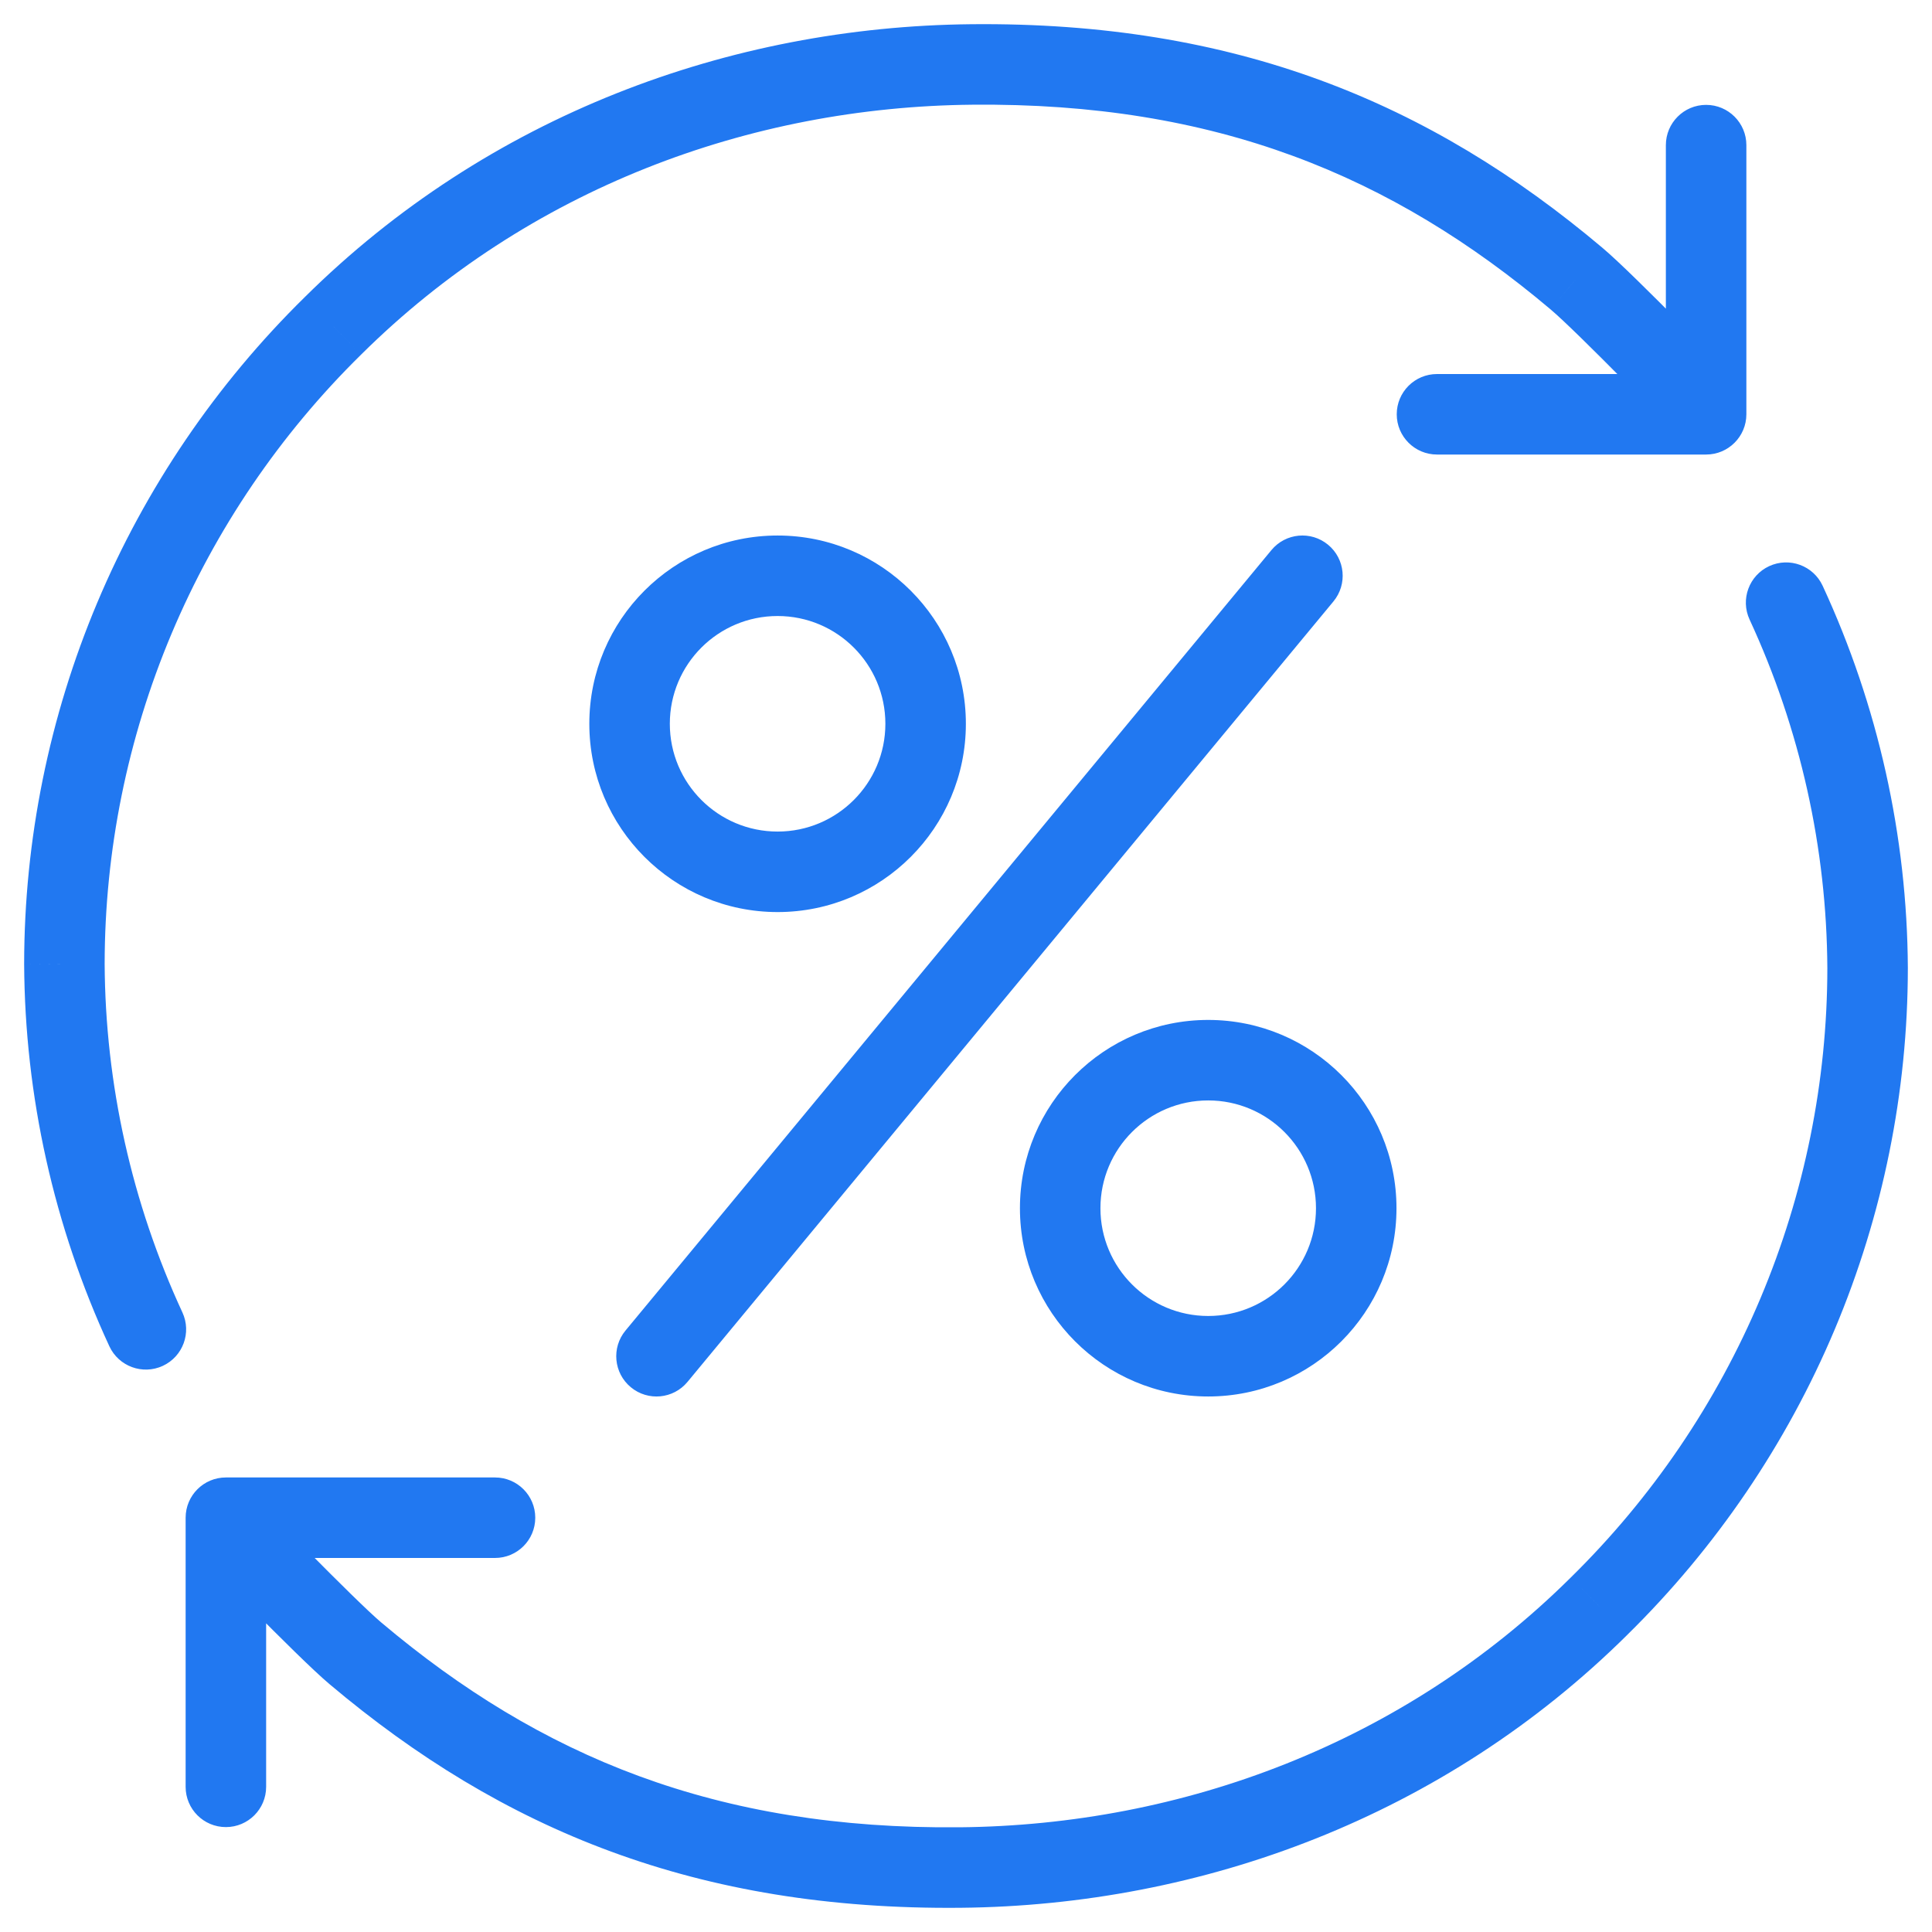 <svg width="60" height="60" viewBox="0 0 60 60" fill="none" xmlns="http://www.w3.org/2000/svg">
<path d="M15.373 48.384C16.064 48.384 16.623 47.825 16.623 47.134C16.623 46.444 16.064 45.884 15.373 45.884V48.384ZM7.015 47.134V45.884C6.325 45.884 5.765 46.444 5.765 47.134H7.015ZM5.765 55.492C5.765 56.183 6.325 56.742 7.015 56.742C7.705 56.742 8.265 56.183 8.265 55.492H5.765ZM56.604 18.192C56.314 17.565 55.571 17.292 54.944 17.582C54.318 17.872 54.045 18.615 54.335 19.241L56.604 18.192ZM58 30.067L59.25 30.068L59.25 30.061L58 30.067ZM49.661 49.88L48.785 48.988L48.781 48.992L49.661 49.88ZM29.824 57.998L29.812 56.748H29.812L29.824 57.998ZM11.04 51.348L11.846 50.392L11.845 50.392L11.04 51.348ZM7.914 46.489C7.434 45.993 6.643 45.979 6.146 46.459C5.65 46.938 5.636 47.73 6.116 48.226L7.914 46.489ZM3.396 41.809C3.686 42.435 4.429 42.708 5.056 42.418C5.682 42.128 5.955 41.385 5.665 40.759L3.396 41.809ZM2 29.934L0.75 29.933L0.75 29.941L2 29.934ZM10.339 10.12L11.215 11.012L11.219 11.008L10.339 10.12ZM30.176 2.002L30.188 3.252L30.188 3.252L30.176 2.002ZM48.96 8.652L48.154 9.608L48.155 9.609L48.96 8.652ZM52.086 13.511C52.566 14.008 53.357 14.021 53.854 13.542C54.35 13.062 54.364 12.271 53.884 11.774L52.086 13.511ZM44.627 11.616C43.937 11.616 43.377 12.175 43.377 12.866C43.377 13.556 43.937 14.116 44.627 14.116V11.616ZM52.985 12.866V14.116C53.675 14.116 54.235 13.556 54.235 12.866H52.985ZM54.235 4.507C54.235 3.817 53.675 3.257 52.985 3.257C52.295 3.257 51.735 3.817 51.735 4.507H54.235ZM19.425 41.322C18.985 41.854 19.059 42.642 19.591 43.082C20.123 43.523 20.911 43.448 21.351 42.916L19.425 41.322ZM41.411 18.678C41.851 18.146 41.777 17.358 41.245 16.918C40.713 16.477 39.925 16.552 39.485 17.084L41.411 18.678ZM15.373 45.884H7.015V48.384H15.373V45.884ZM5.765 47.134V55.492H8.265V47.134H5.765ZM54.335 19.241C55.908 22.641 56.731 26.334 56.75 30.073L59.25 30.061C59.229 25.962 58.327 21.916 56.604 18.192L54.335 19.241ZM56.75 30.066C56.747 33.584 56.042 37.067 54.675 40.314L56.98 41.284C58.475 37.731 59.247 33.919 59.25 30.068L56.75 30.066ZM54.675 40.314C53.309 43.562 51.307 46.51 48.785 48.988L50.537 50.771C53.294 48.062 55.484 44.837 56.98 41.284L54.675 40.314ZM48.781 48.992C43.589 54.14 36.718 56.681 29.812 56.748L29.836 59.248C37.334 59.175 44.846 56.413 50.541 50.768L48.781 48.992ZM29.812 56.748C22.253 56.822 16.778 54.552 11.846 50.392L10.234 52.303C15.604 56.832 21.654 59.328 29.836 59.248L29.812 56.748ZM11.845 50.392C11.443 50.053 10.483 49.104 9.574 48.185C9.131 47.738 8.715 47.313 8.411 47.001C8.259 46.844 8.134 46.716 8.048 46.627C8.005 46.583 7.971 46.548 7.948 46.525C7.937 46.513 7.928 46.504 7.923 46.498C7.92 46.495 7.917 46.493 7.916 46.491C7.915 46.491 7.915 46.49 7.914 46.49C7.914 46.489 7.914 46.489 7.914 46.489C7.914 46.489 7.914 46.489 7.914 46.489C7.914 46.489 7.914 46.489 7.015 47.358C6.116 48.226 6.116 48.226 6.116 48.226C6.116 48.226 6.116 48.226 6.116 48.226C6.116 48.227 6.116 48.227 6.117 48.227C6.117 48.227 6.118 48.228 6.118 48.229C6.12 48.23 6.122 48.233 6.125 48.236C6.131 48.242 6.14 48.251 6.152 48.263C6.175 48.288 6.209 48.323 6.253 48.368C6.341 48.458 6.467 48.588 6.62 48.746C6.928 49.061 7.348 49.49 7.797 49.944C8.673 50.829 9.725 51.875 10.235 52.304L11.845 50.392ZM5.665 40.759C4.092 37.359 3.269 33.667 3.25 29.928L0.75 29.941C0.771 34.039 1.673 38.085 3.396 41.809L5.665 40.759ZM3.25 29.935C3.253 26.417 3.958 22.934 5.325 19.686L3.02 18.717C1.525 22.27 0.753 26.082 0.75 29.933L3.25 29.935ZM5.325 19.686C6.691 16.439 8.693 13.491 11.215 11.012L9.463 9.229C6.705 11.939 4.516 15.163 3.02 18.717L5.325 19.686ZM11.219 11.008C16.411 5.86 23.282 3.319 30.188 3.252L30.164 0.752C22.666 0.825 15.154 3.587 9.459 9.233L11.219 11.008ZM30.188 3.252C37.747 3.178 43.222 5.448 48.154 9.608L49.766 7.697C44.397 3.168 38.346 0.672 30.164 0.752L30.188 3.252ZM48.155 9.609C48.557 9.947 49.517 10.896 50.426 11.815C50.869 12.263 51.285 12.687 51.589 13C51.742 13.156 51.866 13.284 51.952 13.373C51.995 13.418 52.029 13.452 52.052 13.476C52.063 13.487 52.072 13.496 52.078 13.502C52.08 13.505 52.083 13.508 52.084 13.509C52.085 13.51 52.085 13.51 52.086 13.511C52.086 13.511 52.086 13.511 52.086 13.511C52.086 13.511 52.086 13.511 52.086 13.511C52.086 13.511 52.086 13.511 52.985 12.643C53.884 11.774 53.884 11.774 53.884 11.774C53.884 11.774 53.884 11.774 53.884 11.774C53.884 11.774 53.884 11.774 53.883 11.774C53.883 11.773 53.882 11.773 53.882 11.772C53.88 11.77 53.878 11.768 53.875 11.765C53.869 11.758 53.86 11.749 53.848 11.737C53.825 11.713 53.791 11.678 53.747 11.633C53.659 11.542 53.533 11.413 53.38 11.255C53.072 10.939 52.652 10.51 52.203 10.056C51.328 9.172 50.275 8.125 49.765 7.696L48.155 9.609ZM44.627 14.116H52.985V11.616H44.627V14.116ZM54.235 12.866V4.507H51.735V12.866H54.235ZM40.869 37.522C40.869 39.371 39.371 40.869 37.522 40.869V43.369C40.752 43.369 43.369 40.752 43.369 37.522H40.869ZM37.522 40.869C35.674 40.869 34.175 39.371 34.175 37.522H31.675C31.675 40.752 34.293 43.369 37.522 43.369V40.869ZM34.175 37.522C34.175 35.674 35.674 34.175 37.522 34.175V31.675C34.293 31.675 31.675 34.293 31.675 37.522H34.175ZM37.522 34.175C39.371 34.175 40.869 35.674 40.869 37.522H43.369C43.369 34.293 40.752 31.675 37.522 31.675V34.175ZM27.496 22.478C27.496 24.326 25.998 25.825 24.149 25.825V28.325C27.378 28.325 29.996 25.707 29.996 22.478H27.496ZM24.149 25.825C22.301 25.825 20.802 24.326 20.802 22.478H18.302C18.302 25.707 20.92 28.325 24.149 28.325V25.825ZM20.802 22.478C20.802 20.629 22.301 19.131 24.149 19.131V16.631C20.92 16.631 18.302 19.248 18.302 22.478H20.802ZM24.149 19.131C25.998 19.131 27.496 20.629 27.496 22.478H29.996C29.996 19.248 27.378 16.631 24.149 16.631V19.131ZM21.351 42.916L41.411 18.678L39.485 17.084L19.425 41.322L21.351 42.916Z" fill="#2178F1"/>
</svg>
